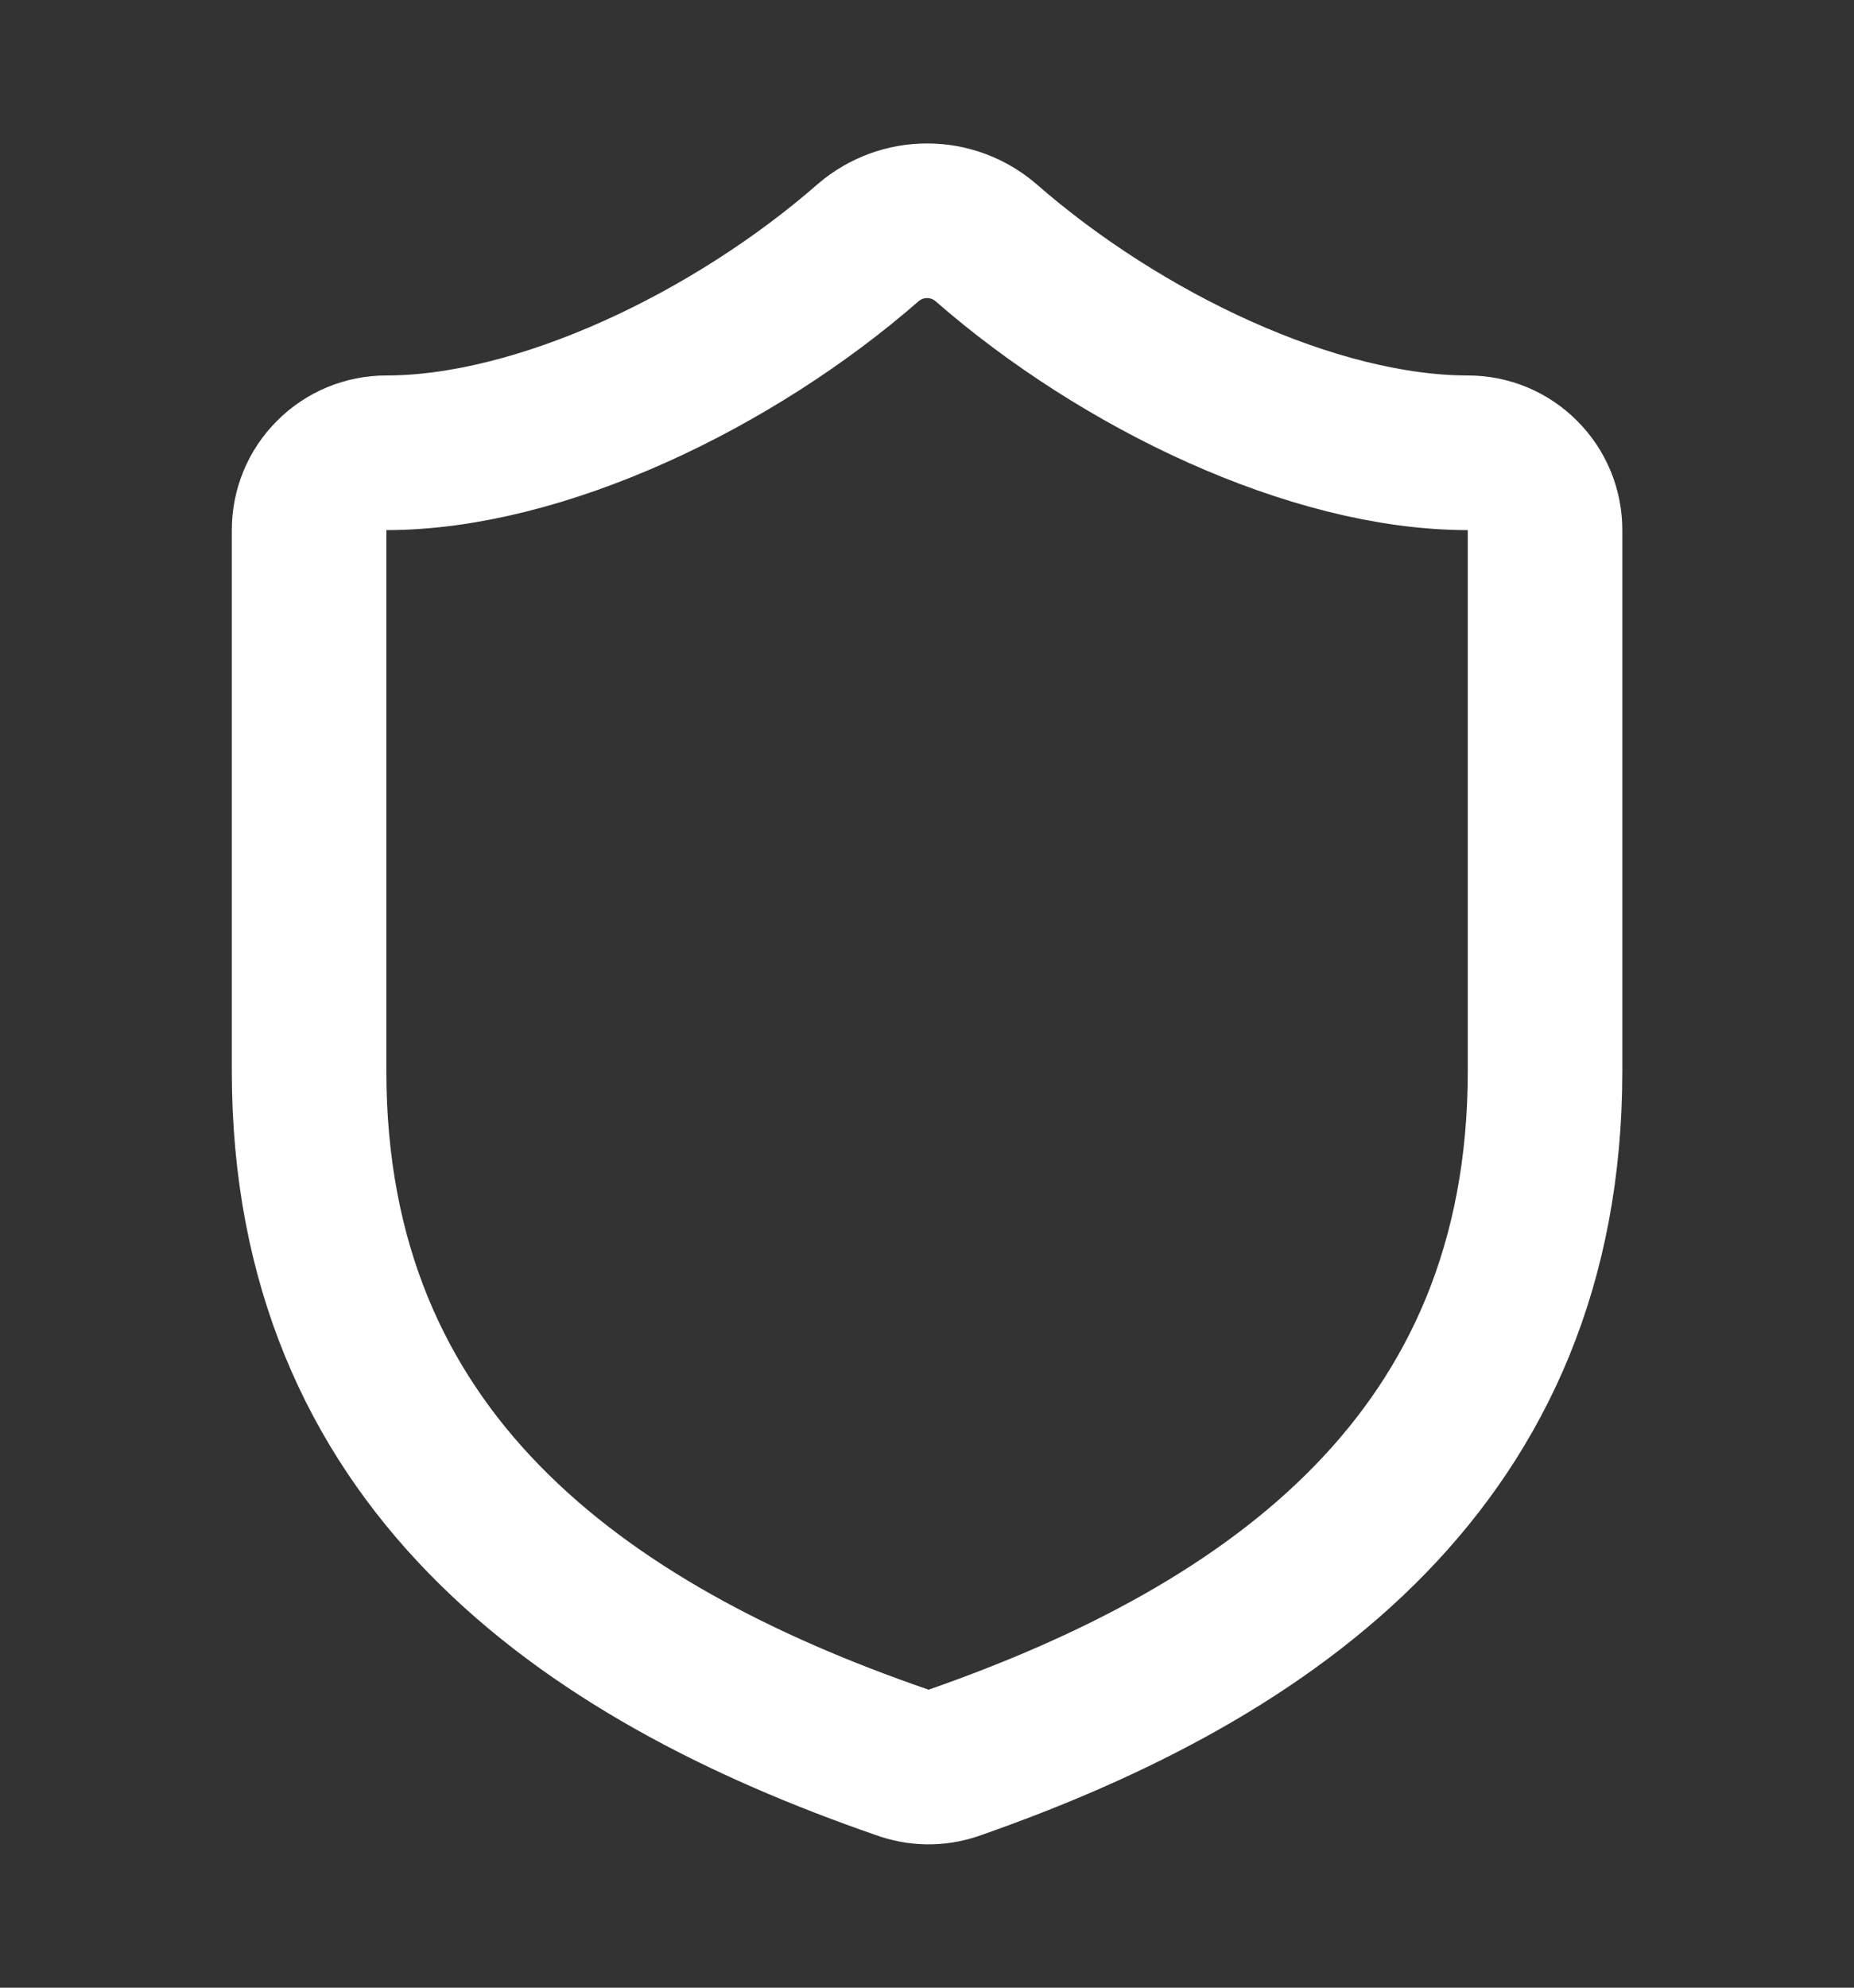 <svg width="14" height="15" viewBox="0 0 14 15" fill="none" xmlns="http://www.w3.org/2000/svg">
<rect x="0" y="0" width="14" height="15" fill="#333333" stroke="none"/>
<path d="M11.667 8.083C11.667 11 9.626 12.458 7.199 13.304C7.072 13.347 6.934 13.345 6.808 13.298C4.376 12.458 2.334 11 2.334 8.083V4C2.334 3.845 2.395 3.697 2.505 3.588C2.614 3.478 2.763 3.417 2.917 3.417C4.084 3.417 5.542 2.717 6.557 1.83C6.681 1.724 6.838 1.666 7.001 1.666C7.163 1.666 7.32 1.724 7.444 1.83C8.465 2.722 9.917 3.417 11.084 3.417C11.239 3.417 11.387 3.478 11.496 3.588C11.606 3.697 11.667 3.845 11.667 4V8.083Z" stroke="white" stroke-width="1.167" stroke-linecap="round" stroke-linejoin="round"/>
</svg>
